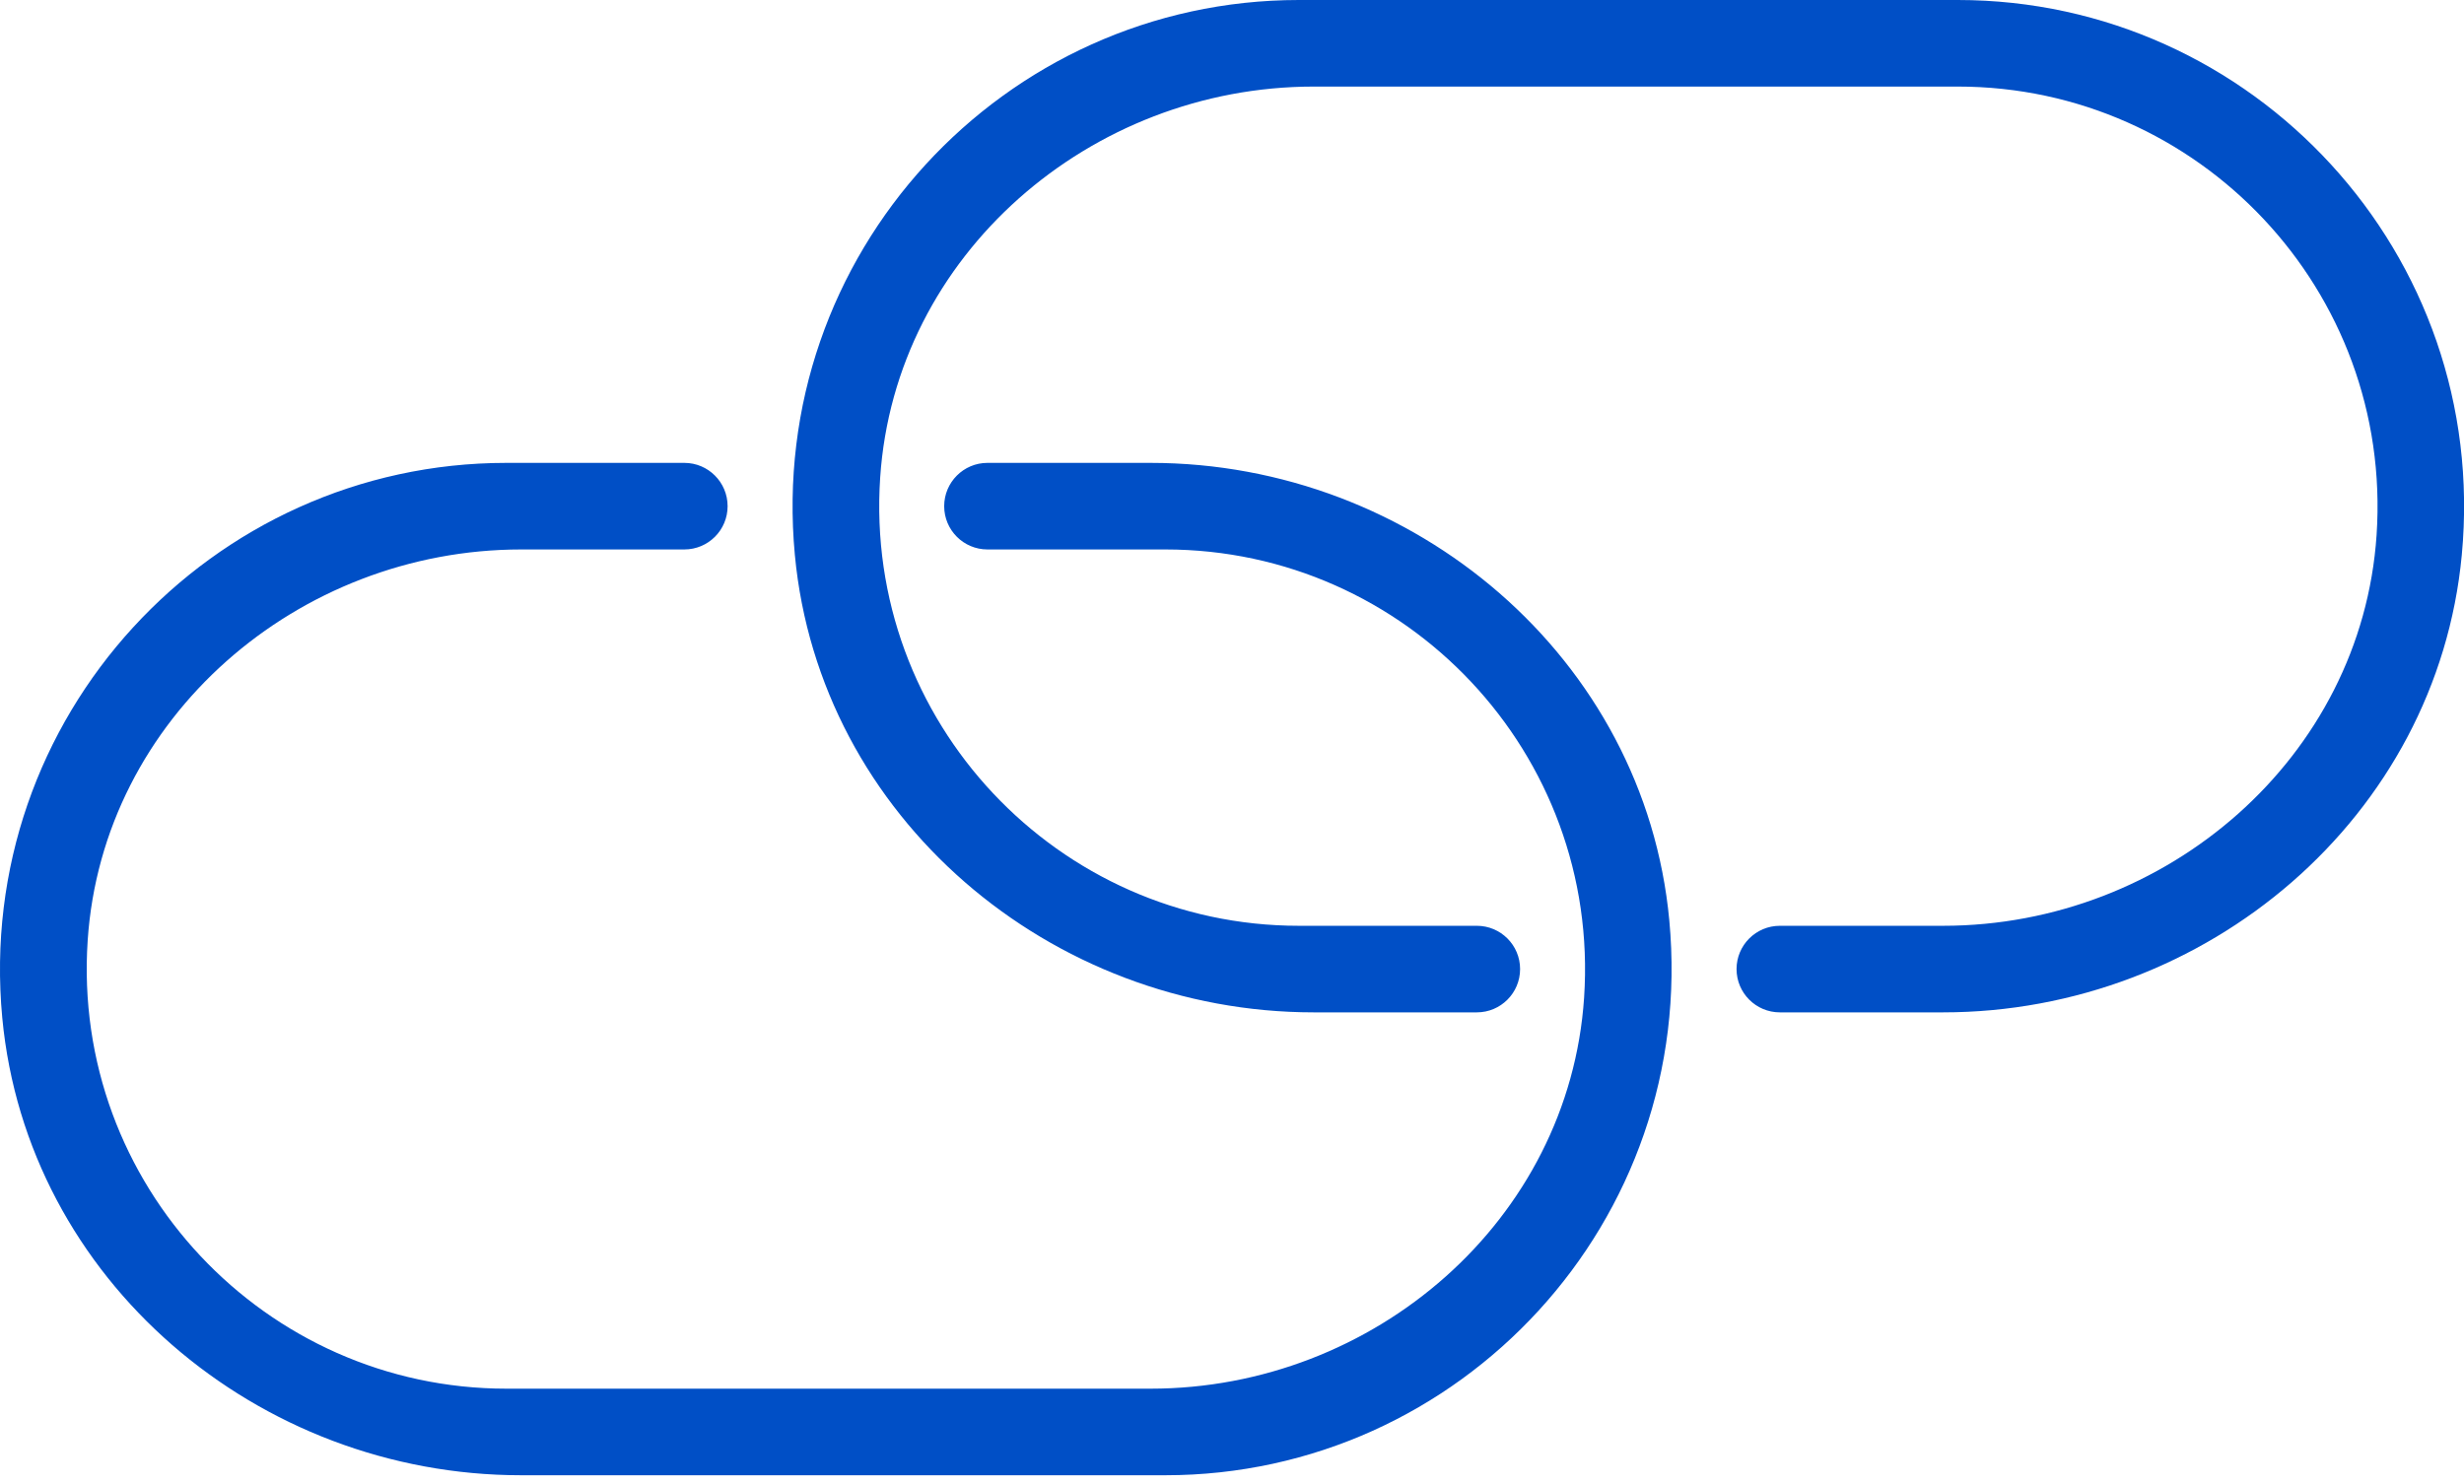 <svg width="78" height="47" viewBox="0 0 78 47" fill="none" xmlns="http://www.w3.org/2000/svg">
<path d="M61.977 0H41.117C31.771 0 24.268 8.044 25.162 17.572C25.944 25.876 33.244 32.054 41.587 32.054H46.75C47.507 32.054 48.12 31.44 48.12 30.683C48.12 29.926 47.507 29.313 46.75 29.313H41.117C33.491 29.313 27.345 22.855 27.863 15.119C28.335 8.065 34.516 2.741 41.587 2.741H61.978C69.605 2.741 75.751 9.202 75.233 16.939C74.76 23.993 68.576 29.313 61.509 29.313H56.343C55.586 29.313 54.972 29.926 54.972 30.683C54.972 31.44 55.586 32.054 56.343 32.054H61.506C69.848 32.054 77.149 25.877 77.93 17.572C78.828 8.044 71.324 0 61.977 0Z" fill="#004FC6"/>
<path d="M36.422 14.656H31.259C30.502 14.656 29.889 15.27 29.889 16.027C29.889 16.784 30.502 17.397 31.259 17.397H36.891C44.517 17.397 50.664 23.855 50.146 31.591C49.673 38.645 43.493 43.969 36.422 43.969H16.031C8.404 43.969 2.258 37.508 2.776 29.771C3.248 22.717 9.432 17.397 16.5 17.397H21.663C22.42 17.397 23.033 16.784 23.033 16.027C23.033 15.27 22.42 14.656 21.663 14.656H16.027C6.681 14.656 -0.822 22.701 0.072 32.228C0.854 40.533 8.154 46.71 16.497 46.71H36.889C46.234 46.71 53.738 38.666 52.843 29.138C52.065 20.834 44.764 14.656 36.422 14.656Z" fill="#004FC6"/>
</svg>
